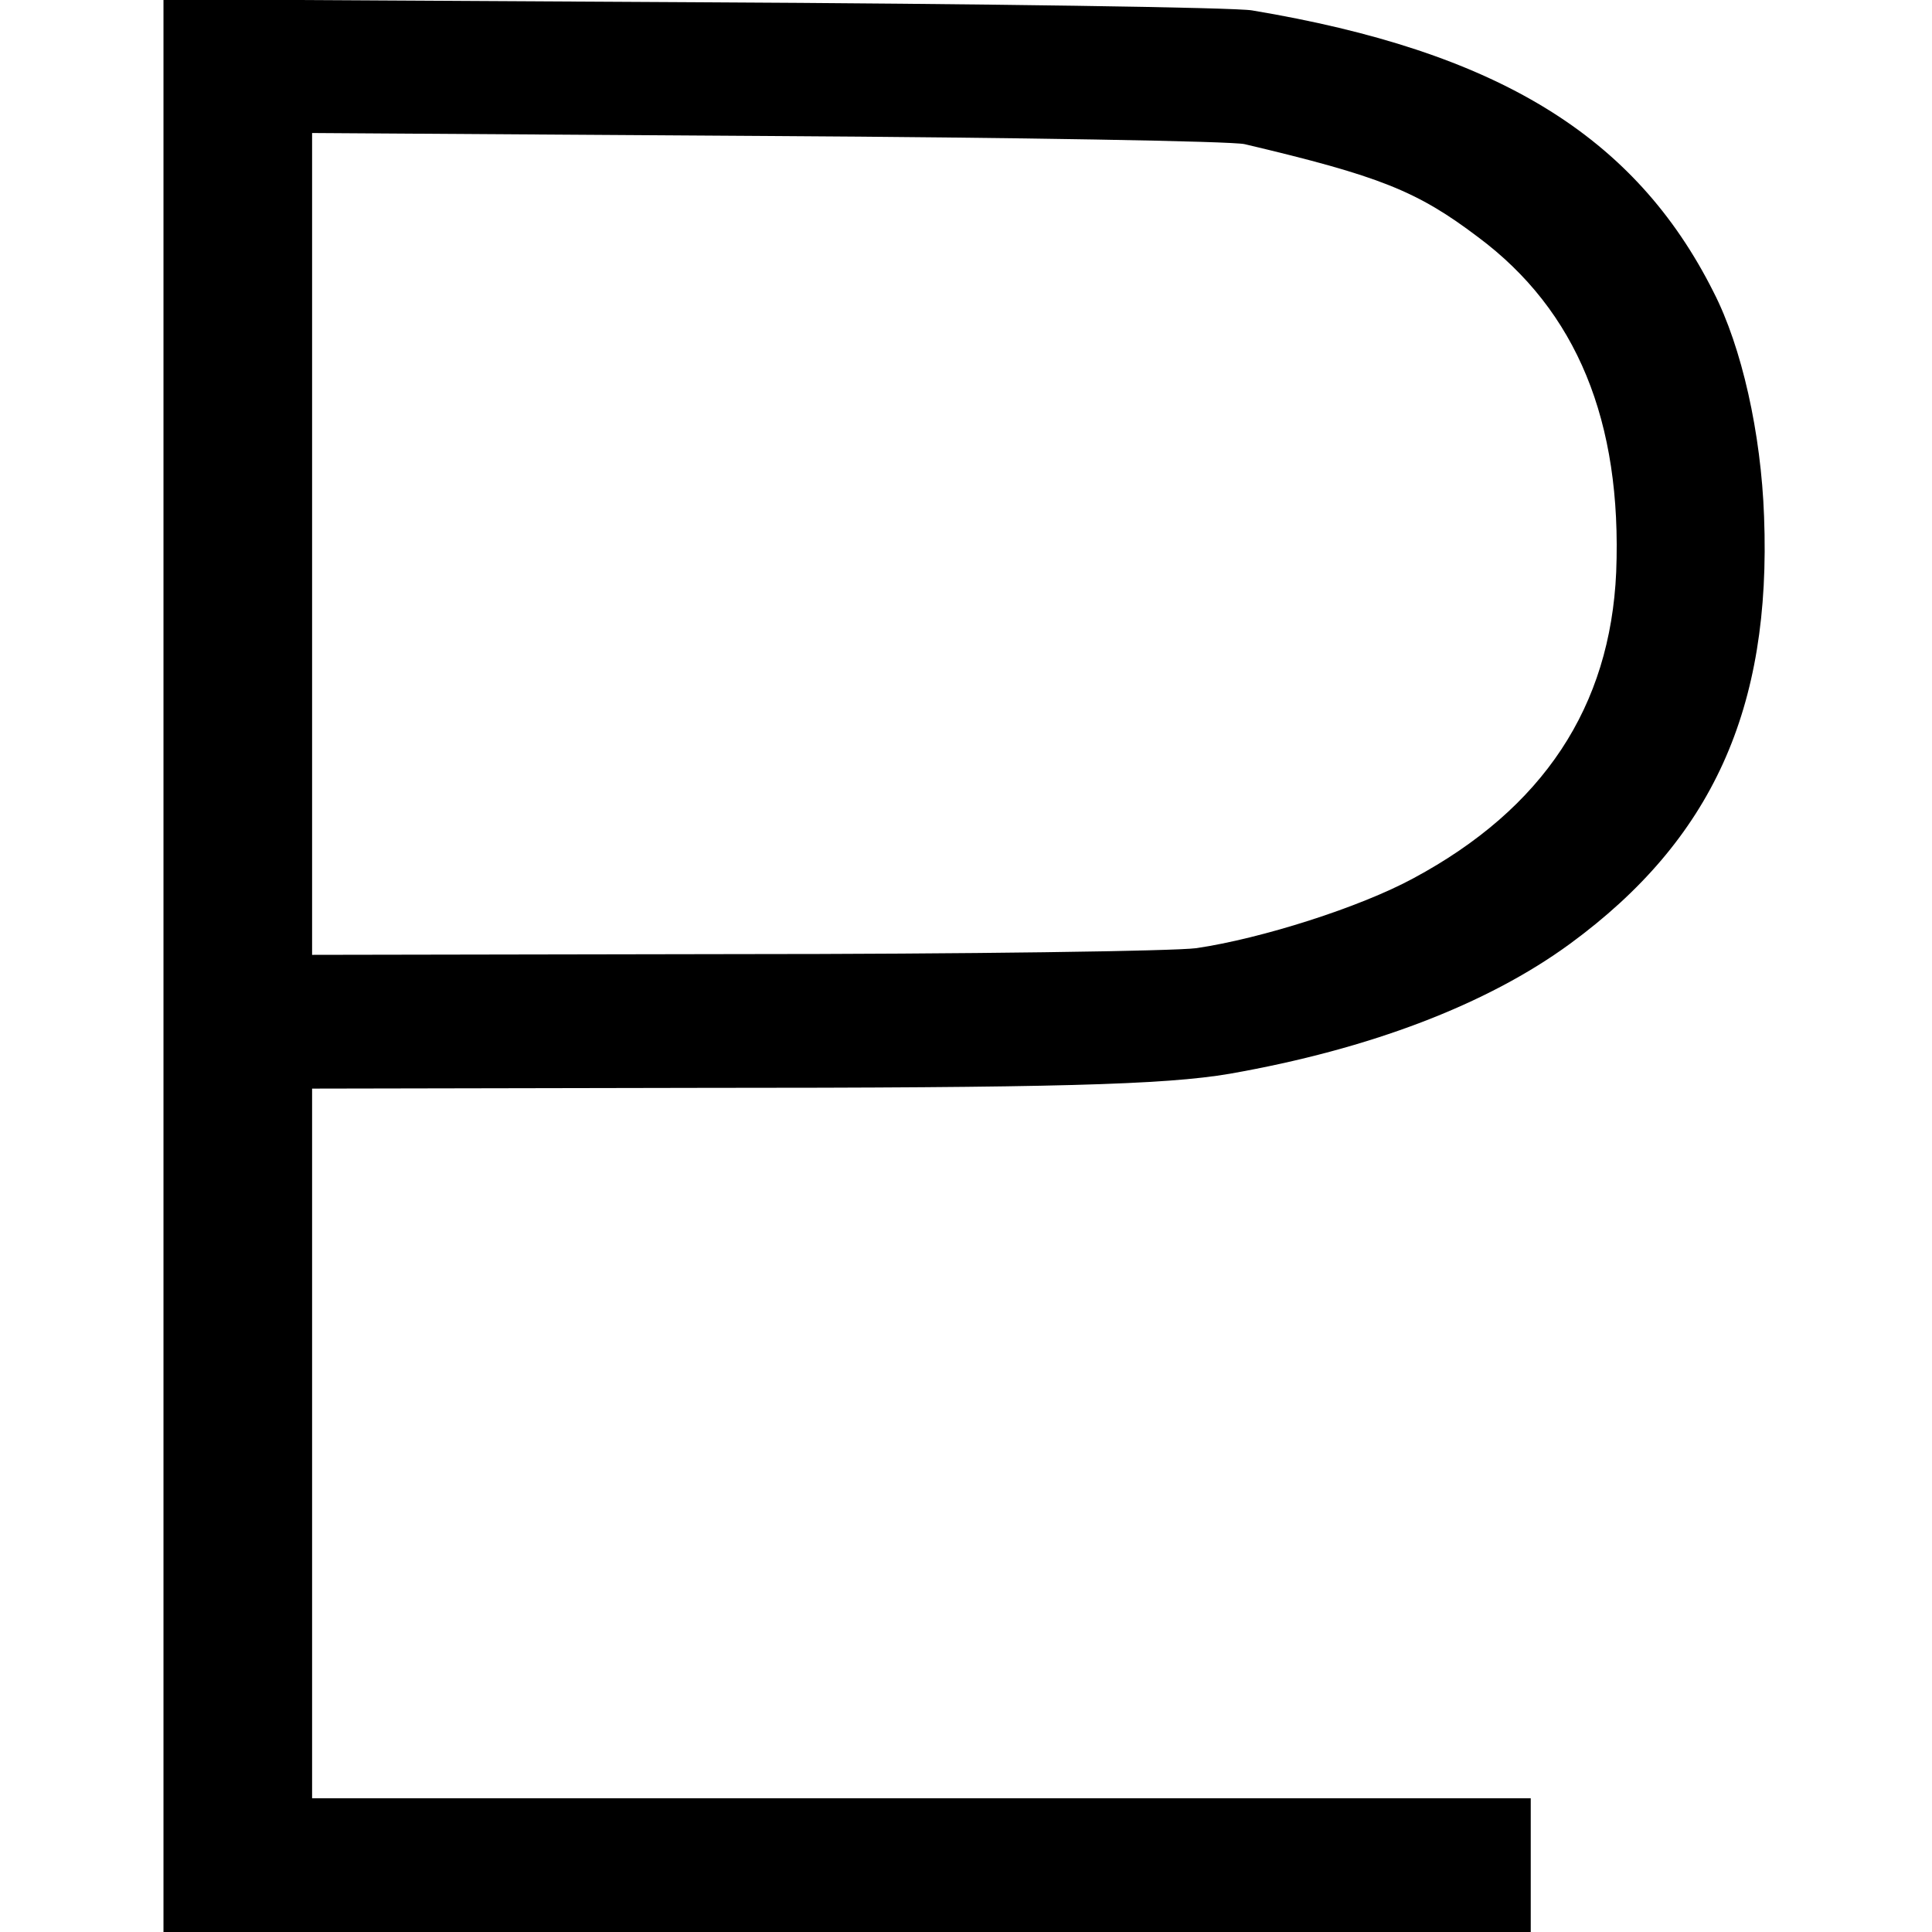 <svg version="1" xmlns="http://www.w3.org/2000/svg" width="346.667" height="346.667" viewBox="0 0 260 260"><path d="M22 129.9V260h184v-18H42v-95.5l52.3-.1c47.4 0 62.4-.4 71.2-1.9 18.8-3.3 34.6-9.3 45.8-17.5 19.1-14 27.1-31.6 26.1-57.5-.4-11.2-3-22.8-6.8-30.2C220 18.2 201.4 6.9 168.5 1.4 166.3 1 132.4.5 93.3.3L22-.1v130zM167.5 19.4c18.2 4.3 23.2 6.3 31.4 12.5 13.3 9.9 19.4 24.8 18.6 45.1-.8 18.1-9.8 31.8-27.3 41.2-7.2 3.9-20.4 8.1-29.2 9.4-3 .4-31 .8-62.2.8l-56.8.1V17.9l61.3.4c33.6.2 62.6.7 64.2 1.1z"/></svg>
